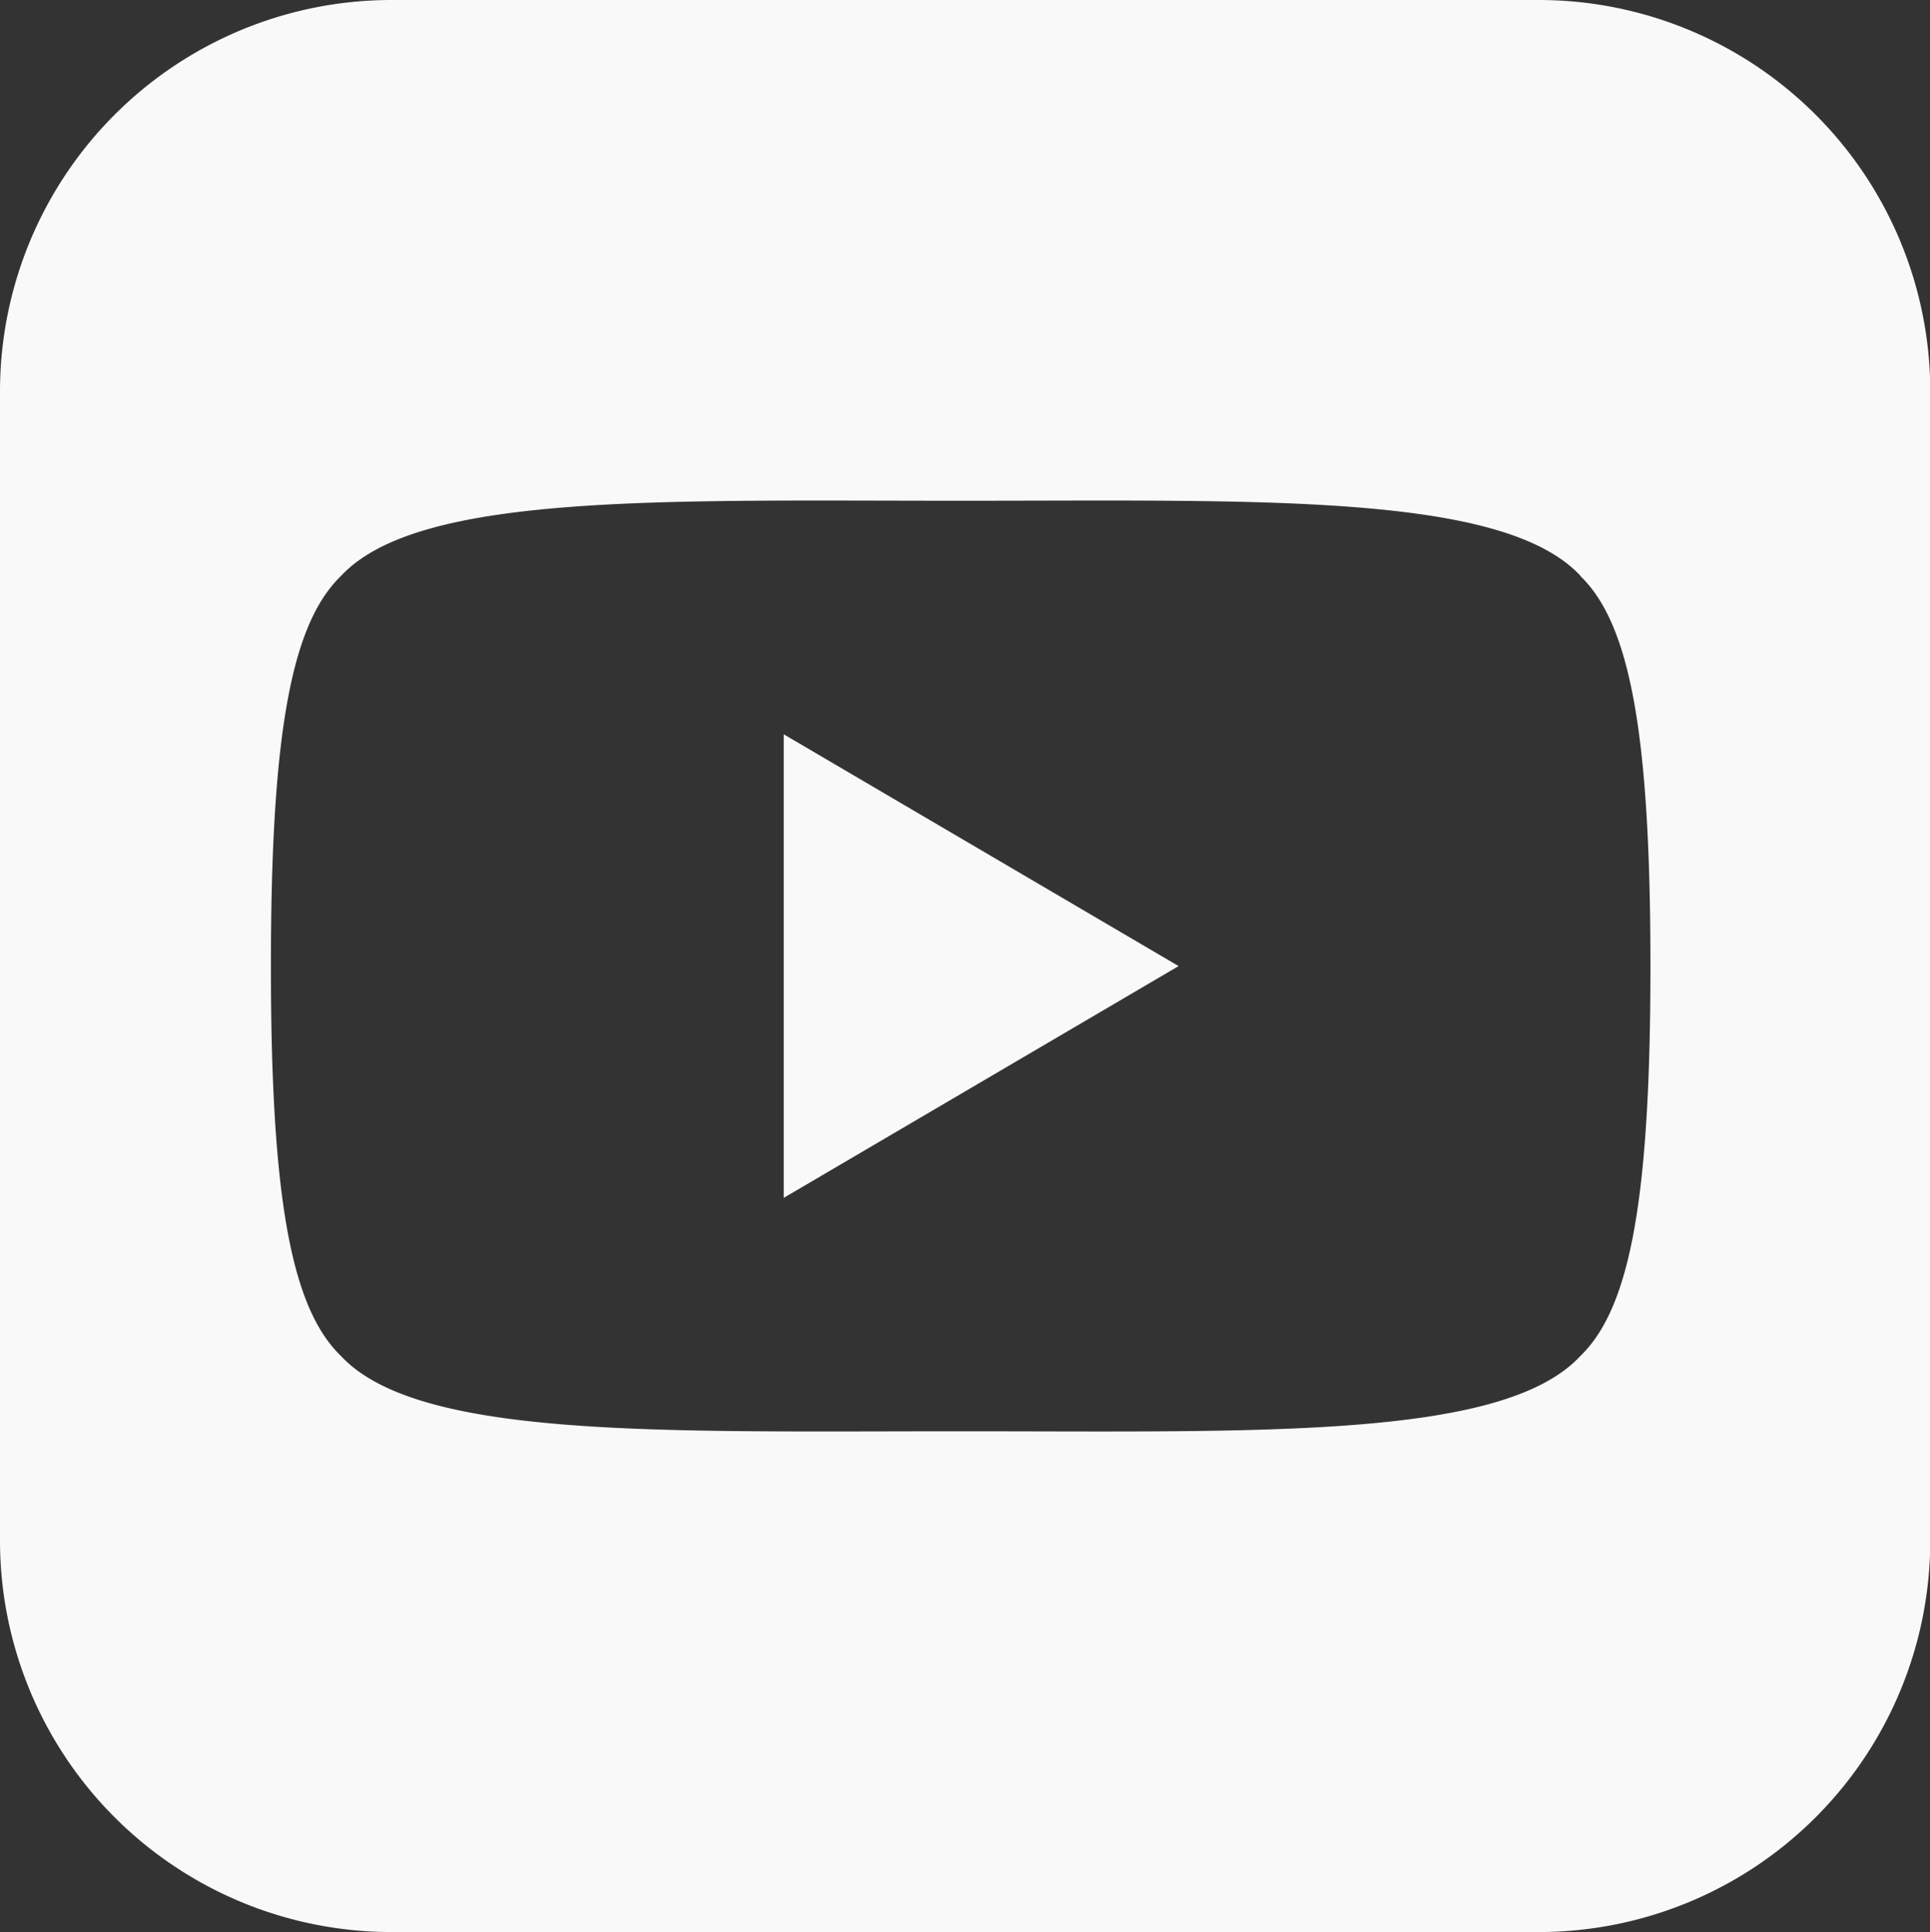 <svg xmlns="http://www.w3.org/2000/svg" viewBox="0 0 294.72 295.08"><rect x="0" y="0" width="294.72" height="295.08" fill="#333333" stroke="none"/><defs><style>.cls-1{fill:#f9f9f9;}</style></defs><g id="_ëîé_1" data-name="‘ëîé_1"><path class="cls-1" d="M237,296.28H61.42A59.8,59.8,0,0,1,1.83,236.42V61.05A59.79,59.79,0,0,1,61.42,1.2H237a59.79,59.79,0,0,1,59.59,59.85V236.42A59.79,59.79,0,0,1,237,296.28Zm6.18-207.13c-11.83-12.71-48.92-11.47-94.61-11.47S65.75,76.44,53.92,89.15c-7.6,7.32-10.72,24.06-10.72,59.59h0c0,35.53,3.12,52.27,10.72,59.58C65.75,221,102.85,219.8,148.53,219.8s82.78,1.24,94.61-11.48c7.6-7.31,10.72-24,10.72-59.58h0C253.86,113.21,250.74,96.47,243.14,89.15Zm-121.67,95v-70.8l60.3,35.4Z" transform="translate(-1.83 -1.2)"/></g></svg>